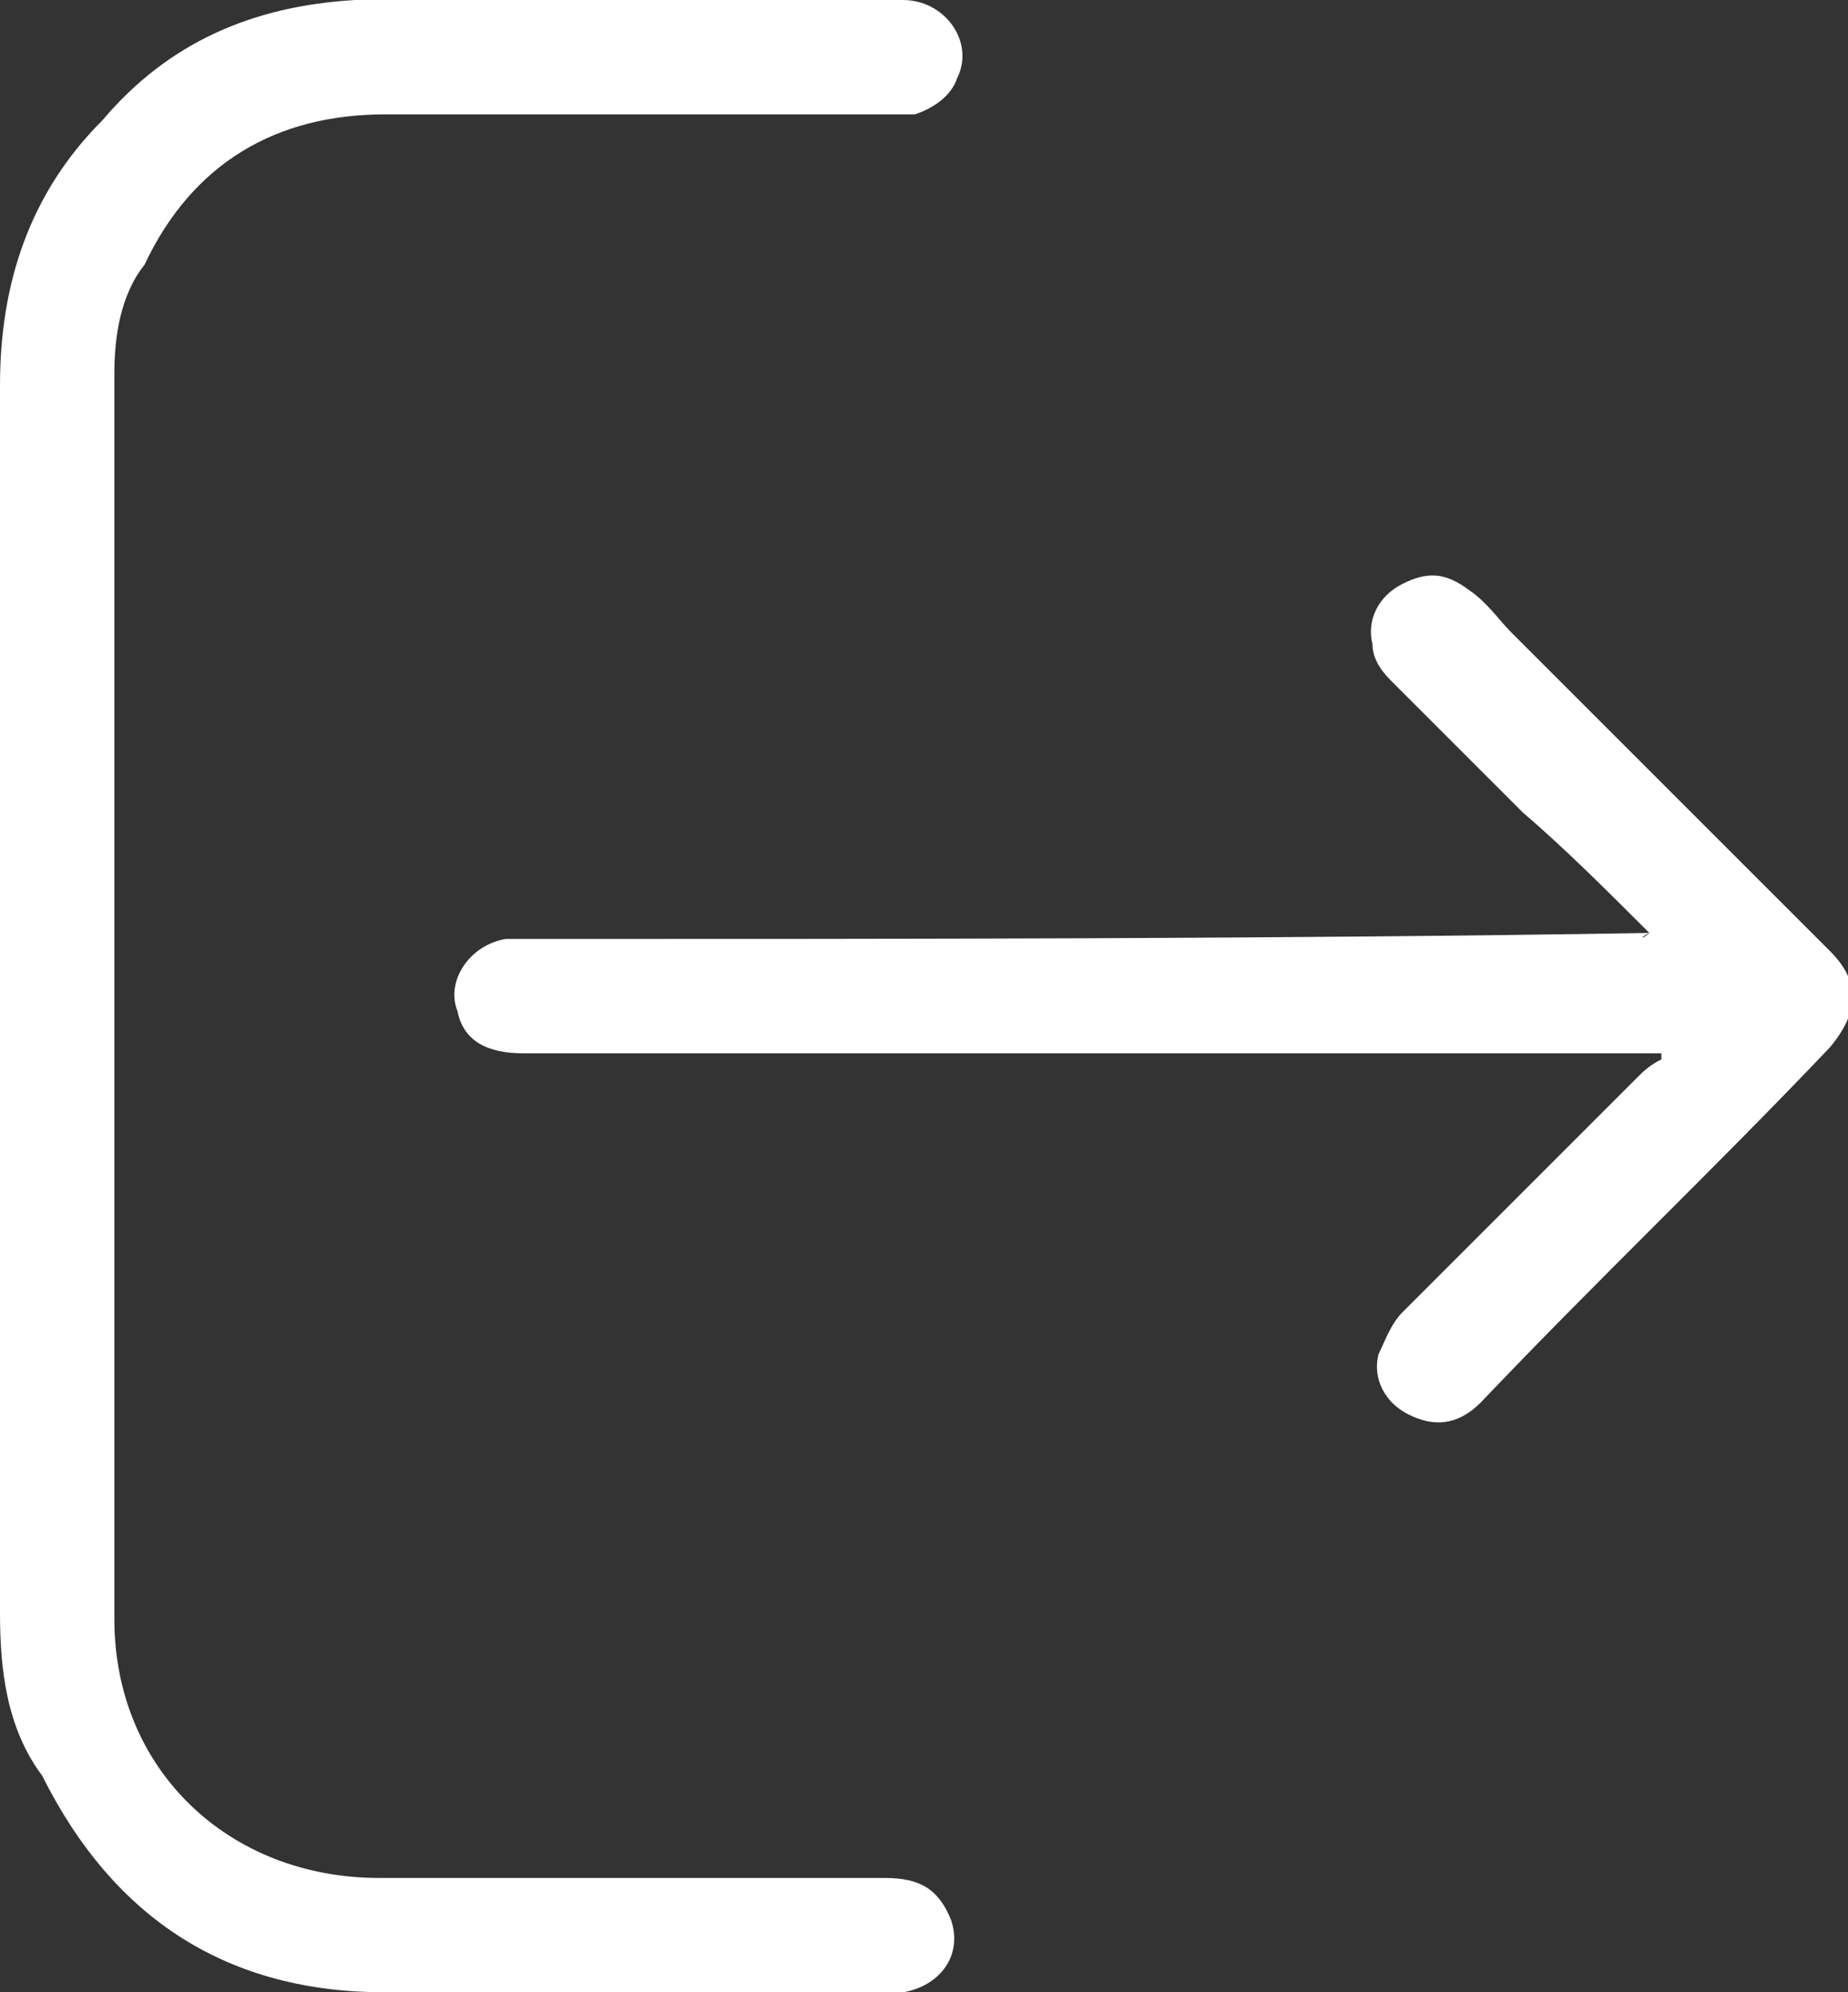 <?xml version="1.0" encoding="utf-8"?>
<!-- Generator: Adobe Illustrator 25.0.1, SVG Export Plug-In . SVG Version: 6.00 Build 0)  -->
<svg version="1.1" id="Capa_1" xmlns="http://www.w3.org/2000/svg" xmlns:xlink="http://www.w3.org/1999/xlink" x="0px" y="0px"
	 viewBox="0 0 30.7 33.1" style="enable-background:new 0 0 30.7 33.1;" xml:space="preserve">
<rect x="0" y="0" width="30.7" height="33.1" fill="#333333" stroke="none"/>
<style type="text/css">
	.st0{fill:#FFFFFF;}
</style>
<g id="EQ2LBd_1_">
	<g>
		<path class="st0" d="M0,16.6c0-3.4,0-6.8,0-10.2C0,4.7,0.5,3.2,1.7,2c1.1-1.3,2.5-1.9,4.2-2c1.5-0.1,3,0,4.6,0c1.5,0,3,0,4.5,0
			c0.7,0,1.2,0.7,0.9,1.3c-0.1,0.3-0.4,0.5-0.7,0.6c-0.1,0-0.3,0-0.4,0c-2.8,0-5.6,0-8.4,0c-1.8,0-3.2,0.8-4,2.5
			C2,4.9,1.9,5.6,1.9,6.2c0,6.9,0,13.8,0,20.7c0,2.5,1.9,4.3,4.4,4.3c2.8,0,5.6,0,8.4,0c0.6,0,0.9,0.2,1.1,0.7
			c0.2,0.6-0.2,1.1-0.8,1.2c-0.1,0-0.2,0-0.2,0c-2.8,0-5.6,0-8.4,0c-2.6,0-4.5-1.2-5.7-3.6C0.1,28.7,0,27.7,0,26.8
			C0,23.4,0,20,0,16.6z"/>
		<path class="st0" d="M27.4,15.5c-0.7-0.7-1.4-1.4-2.1-2c-0.7-0.7-1.5-1.5-2.2-2.2c-0.2-0.2-0.3-0.4-0.3-0.6
			c-0.1-0.4,0.1-0.8,0.5-1s0.7-0.2,1.1,0.1c0.3,0.2,0.5,0.5,0.7,0.7c1.8,1.8,3.5,3.5,5.3,5.3c0.5,0.5,0.5,1,0,1.6
			c-1.9,2-3.9,3.9-5.8,5.9c-0.4,0.4-0.8,0.4-1.2,0.2c-0.4-0.2-0.6-0.6-0.5-1c0.1-0.2,0.2-0.5,0.4-0.7c1.3-1.3,2.6-2.6,3.9-3.9
			c0.1-0.1,0.2-0.2,0.4-0.3v-0.1c-0.1,0-0.2,0-0.3,0c-6.2,0-12.4,0-18.6,0c-0.6,0-1-0.2-1.1-0.7c-0.2-0.5,0.2-1.1,0.8-1.2
			c0.2,0,0.3,0,0.5,0C15.1,15.6,21.3,15.6,27.4,15.5C27.2,15.6,27.3,15.6,27.4,15.5C27.4,15.6,27.4,15.6,27.4,15.5z"/>
	</g>
</g>
</svg>
